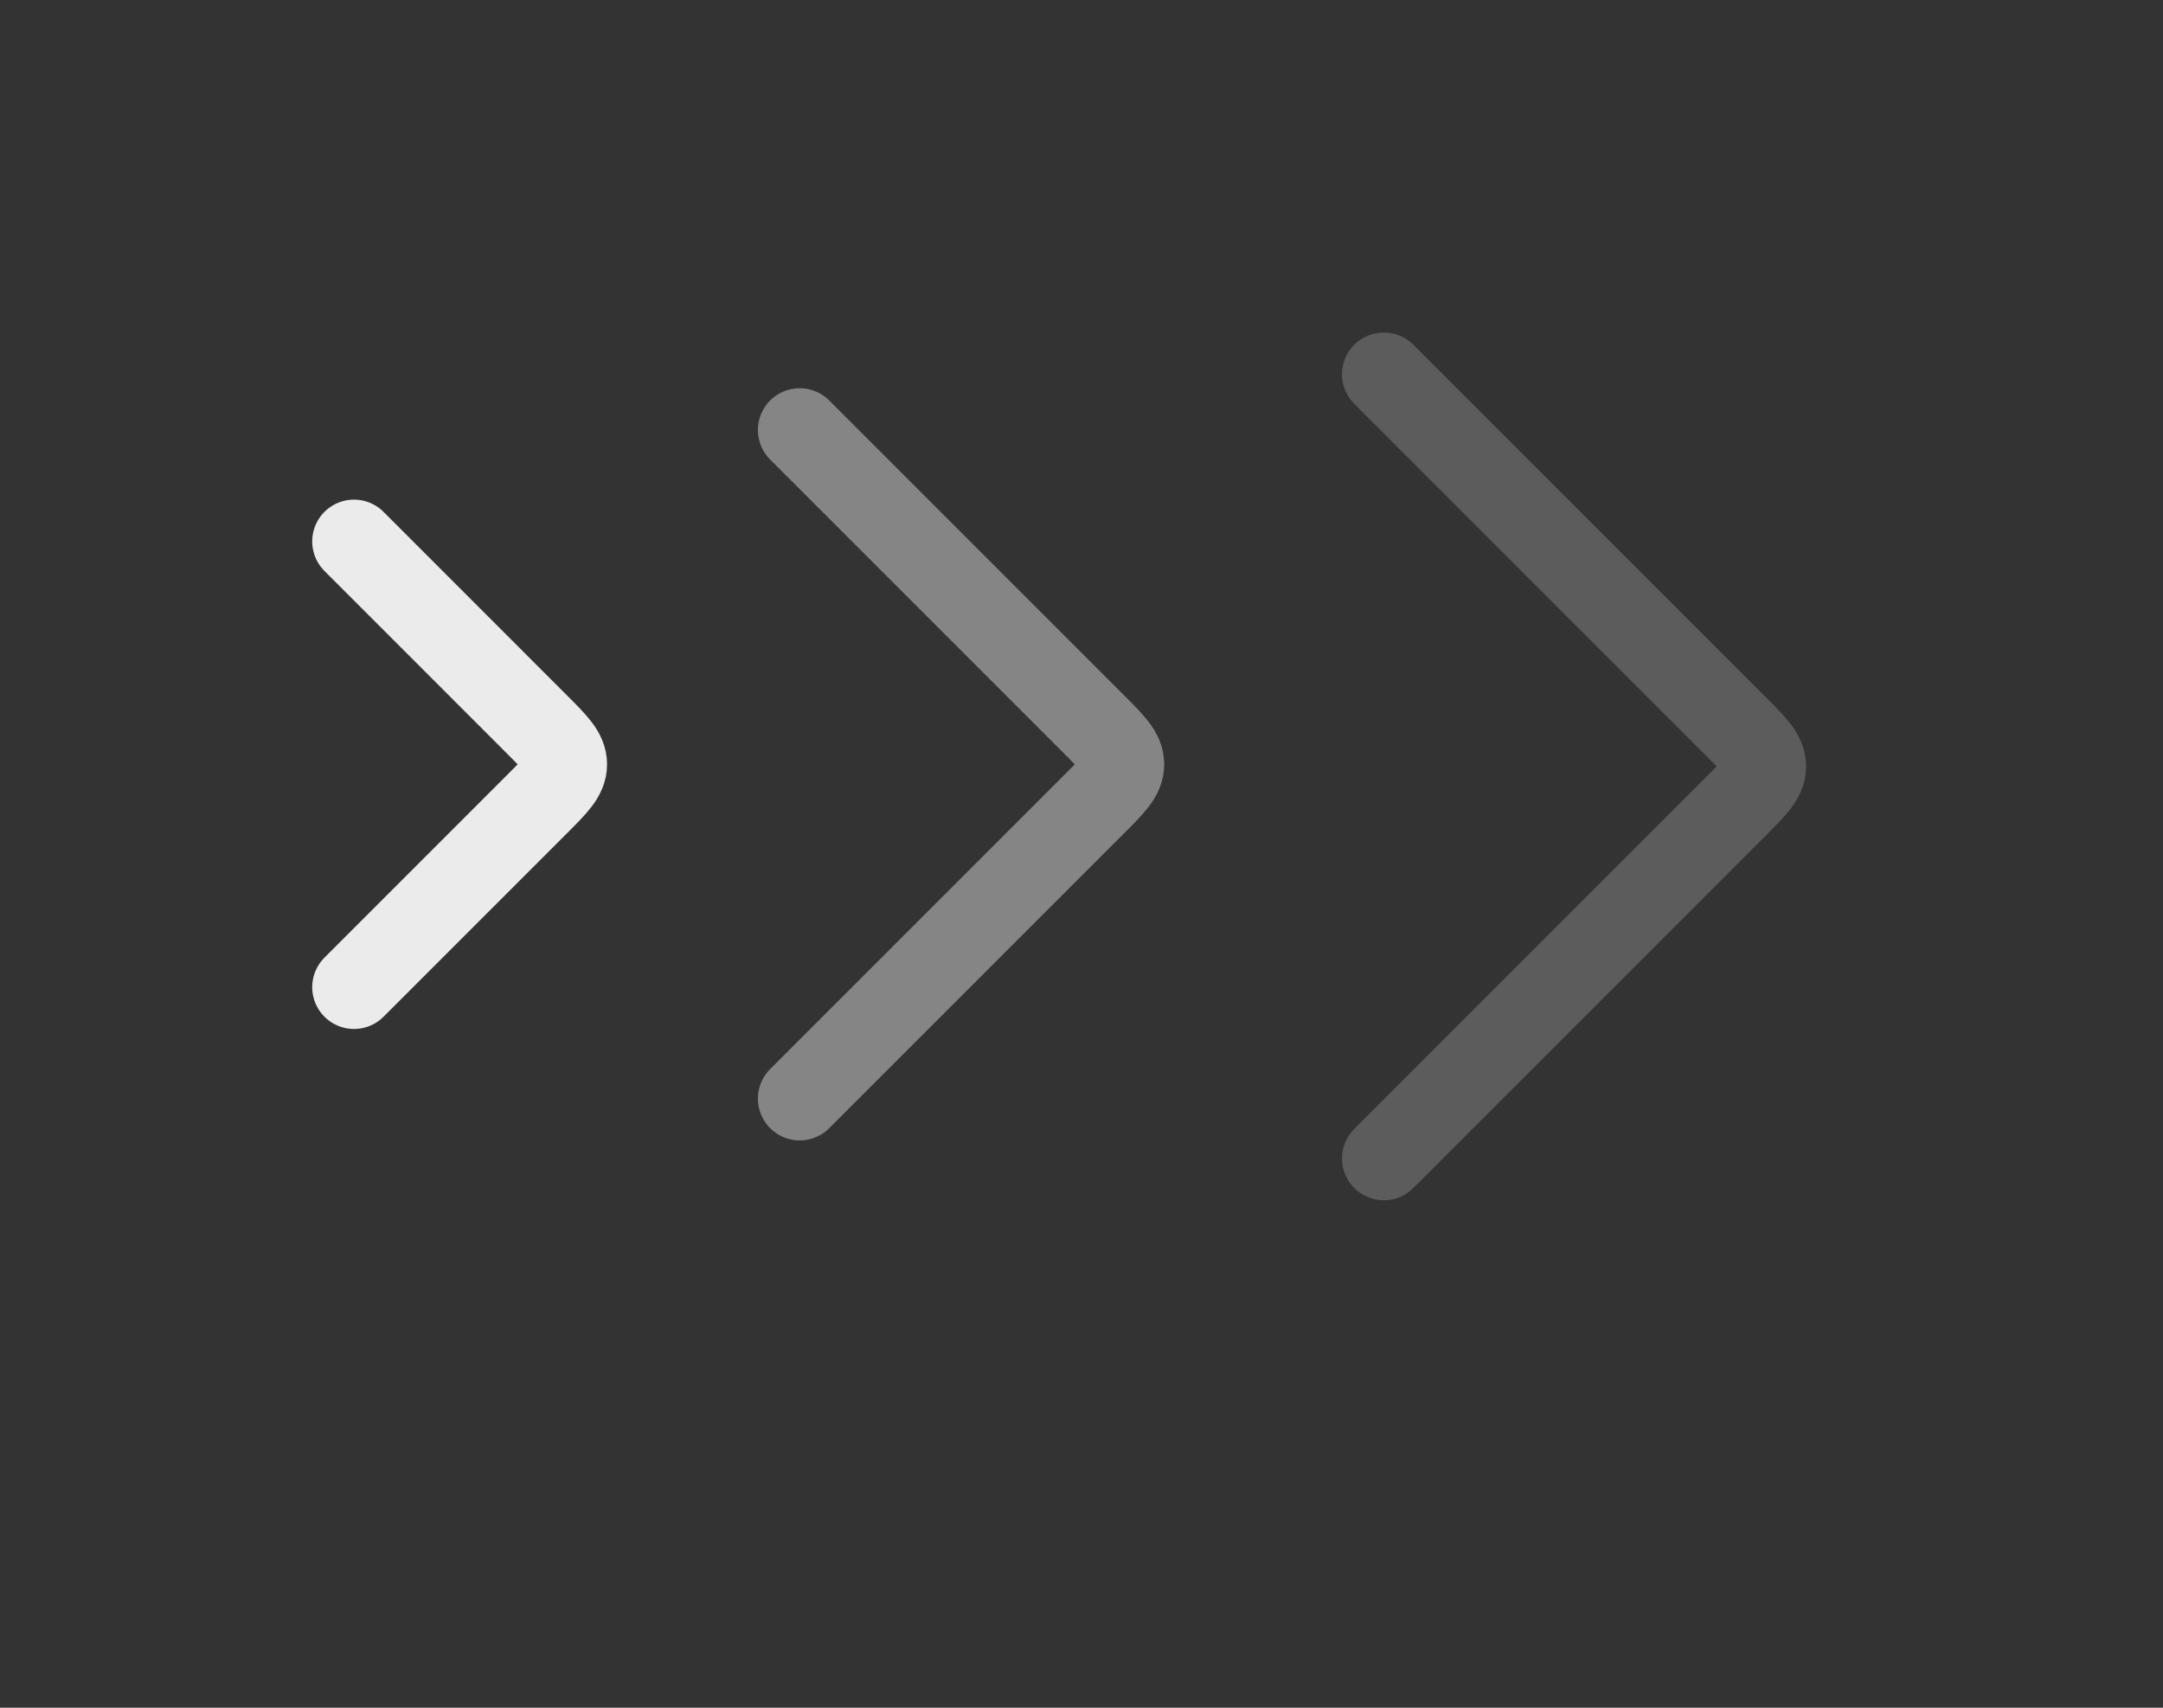 <svg width="38" height="30" viewBox="0 0 38 30" fill="none" xmlns="http://www.w3.org/2000/svg">
<rect x="0" y="0" width="38" height="30" fill="#333333" stroke="none"/>
<path opacity="0.2" d="M24.311 20.351L30.507 14.155C30.833 13.829 30.996 13.666 30.996 13.463C30.996 13.26 30.833 13.097 30.507 12.771L24.311 6.575" stroke="white" stroke-width="1.468" stroke-linecap="round" stroke-linejoin="round"/>
<path opacity="0.4" d="M14.049 19.3L19.23 14.119C19.556 13.793 19.719 13.63 19.719 13.427C19.719 13.224 19.556 13.061 19.23 12.735L14.049 7.554" stroke="white" stroke-width="1.468" stroke-linecap="round" stroke-linejoin="round"/>
<path opacity="0.9" d="M6.219 17.342L9.442 14.119C9.768 13.793 9.931 13.63 9.931 13.427C9.931 13.224 9.768 13.061 9.442 12.735L6.219 9.511" stroke="white" stroke-width="1.468" stroke-linecap="round" stroke-linejoin="round"/>
</svg>
